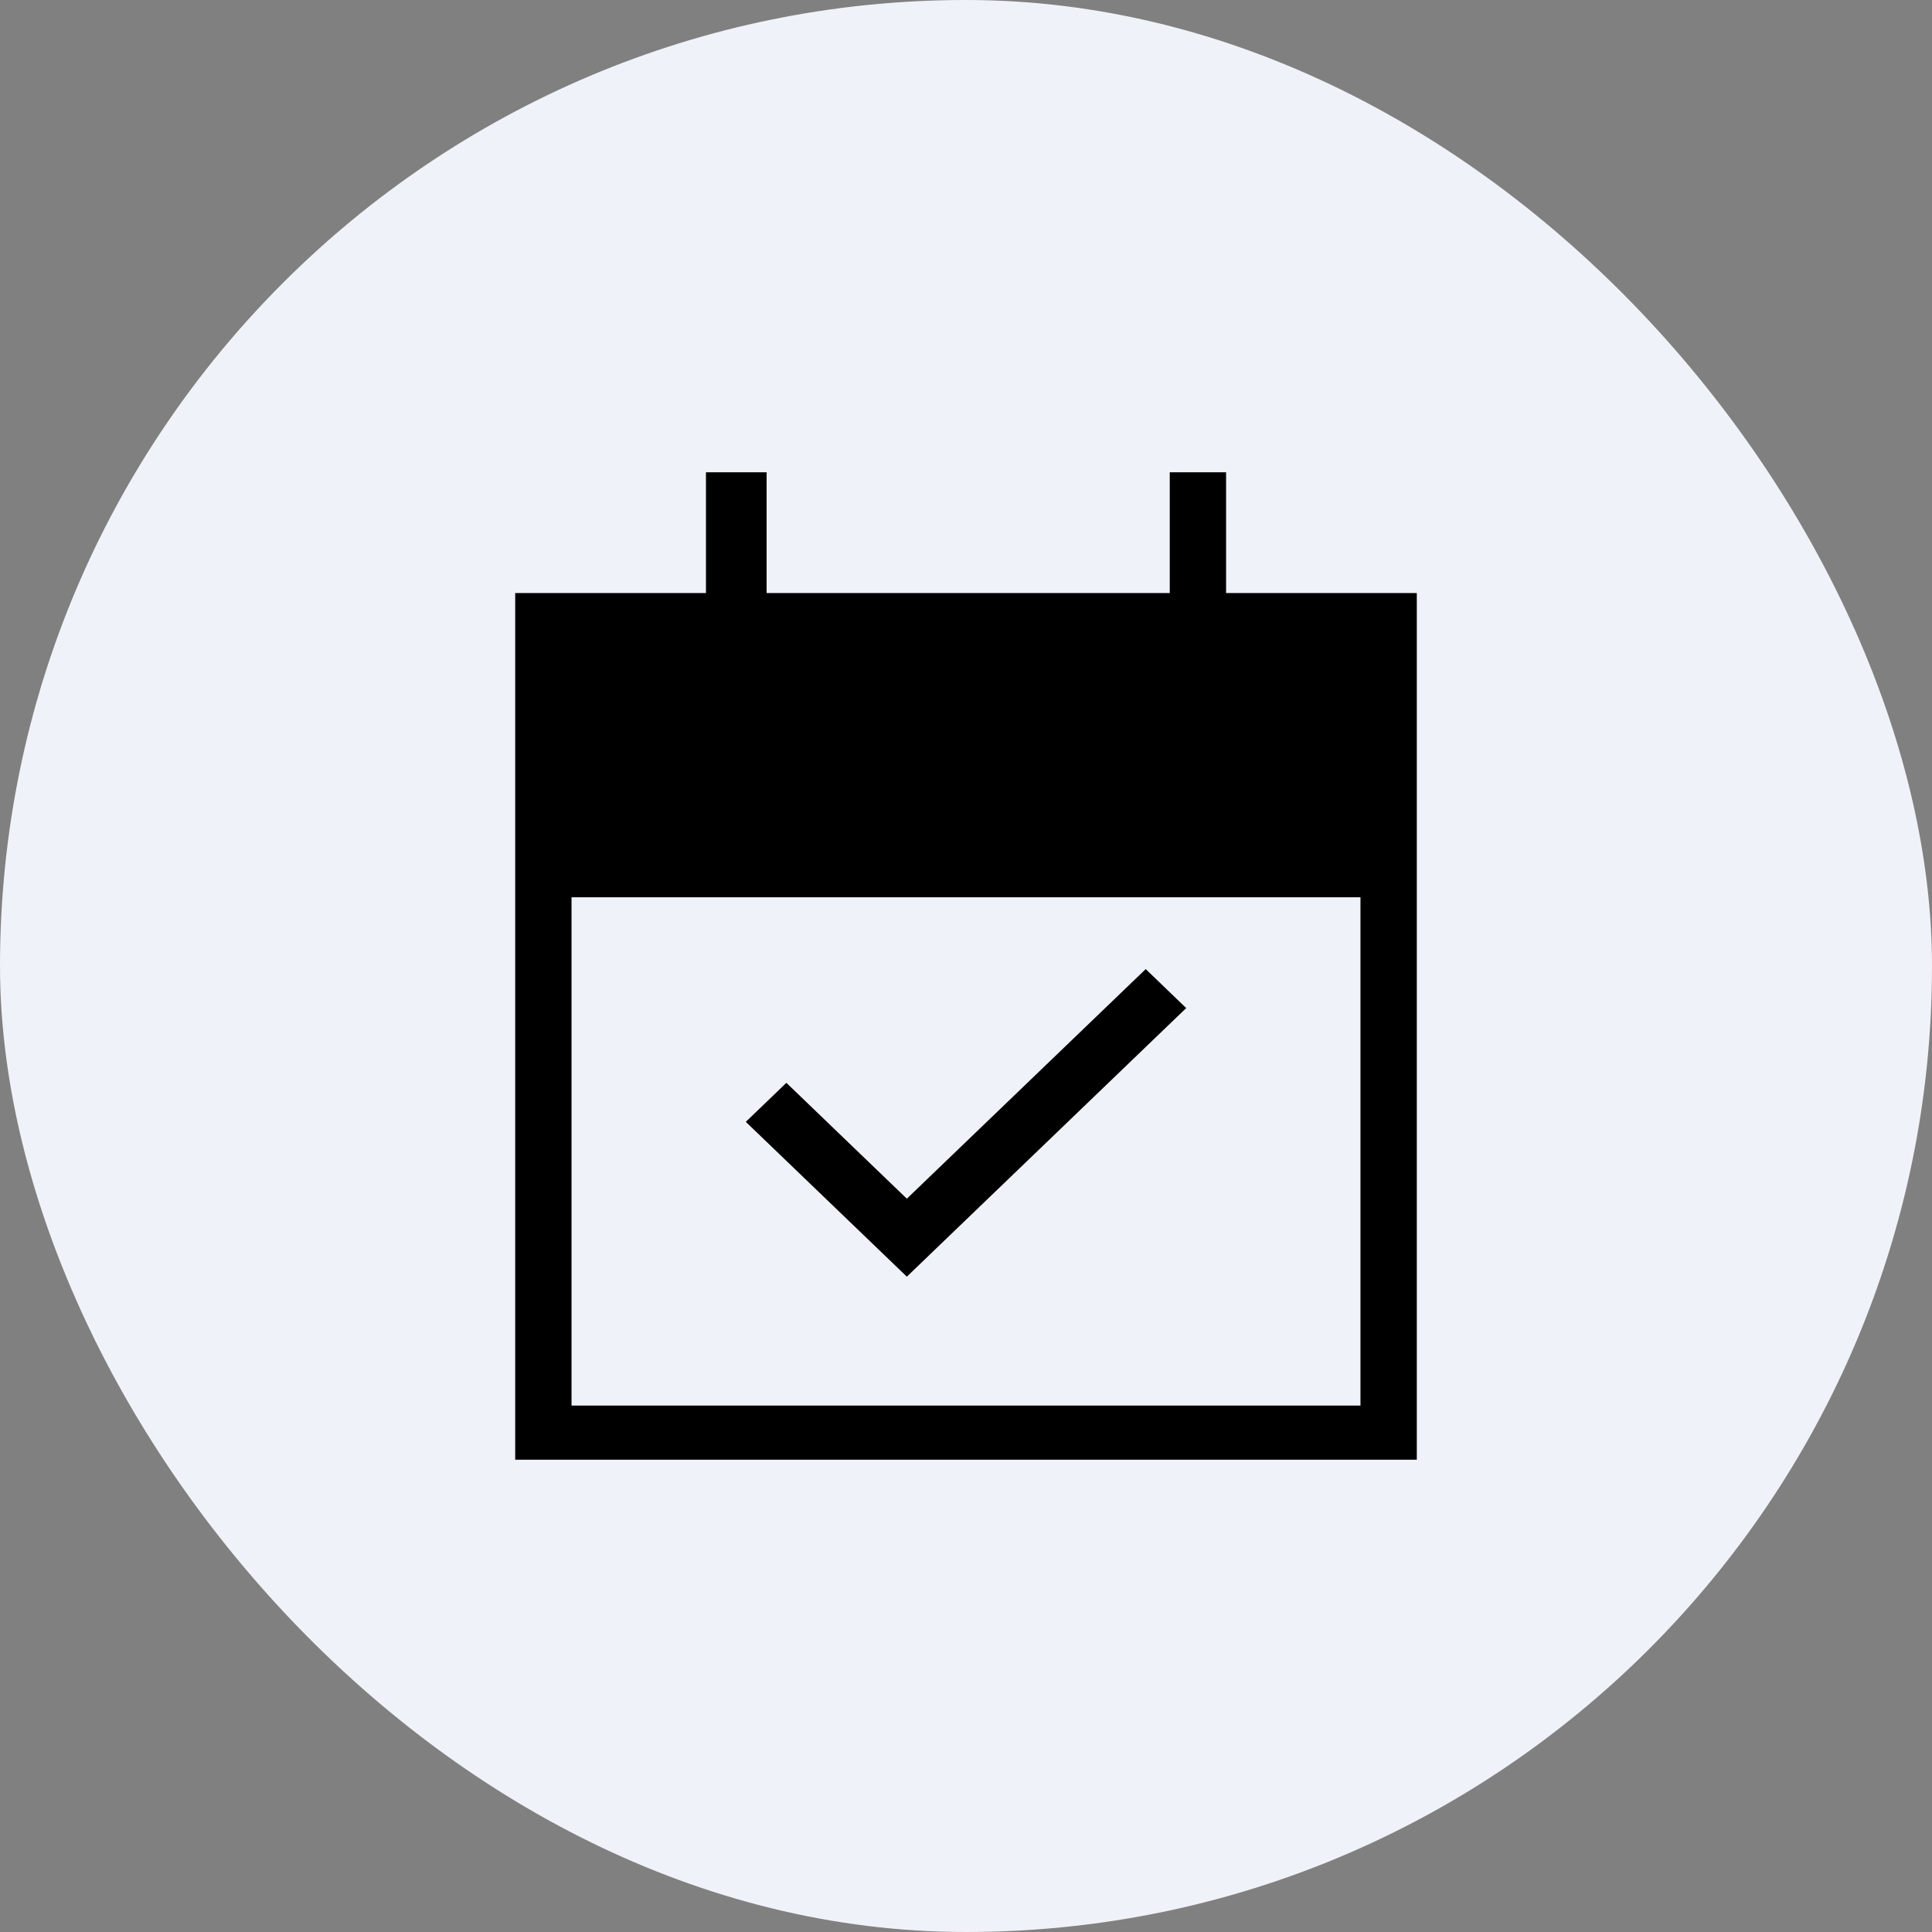 <?xml version="1.0" encoding="utf-8"?>
<svg xmlns="http://www.w3.org/2000/svg" fill="none" height="100%" overflow="visible" preserveAspectRatio="none" style="display: block;" viewBox="0 0 45 45" width="100%">
<rect x="0" y="0" width="45" height="45" fill="#808080" stroke="none"/>
<g id="icon">
<rect fill="#F0F2F9" height="45" rx="22.5" width="45"/>
<path d="M21.122 29.736L17.371 26.13L18.316 25.221L21.122 27.92L26.686 22.572L27.629 23.48L21.122 29.736ZM12 34V13.813H16.443V11H17.856V13.813H27.246V11H28.558V13.813H33V34H12ZM13.312 32.738H31.688V20.899H13.312V32.738Z" fill="black" id="Vector"/>
</g>
</svg>
